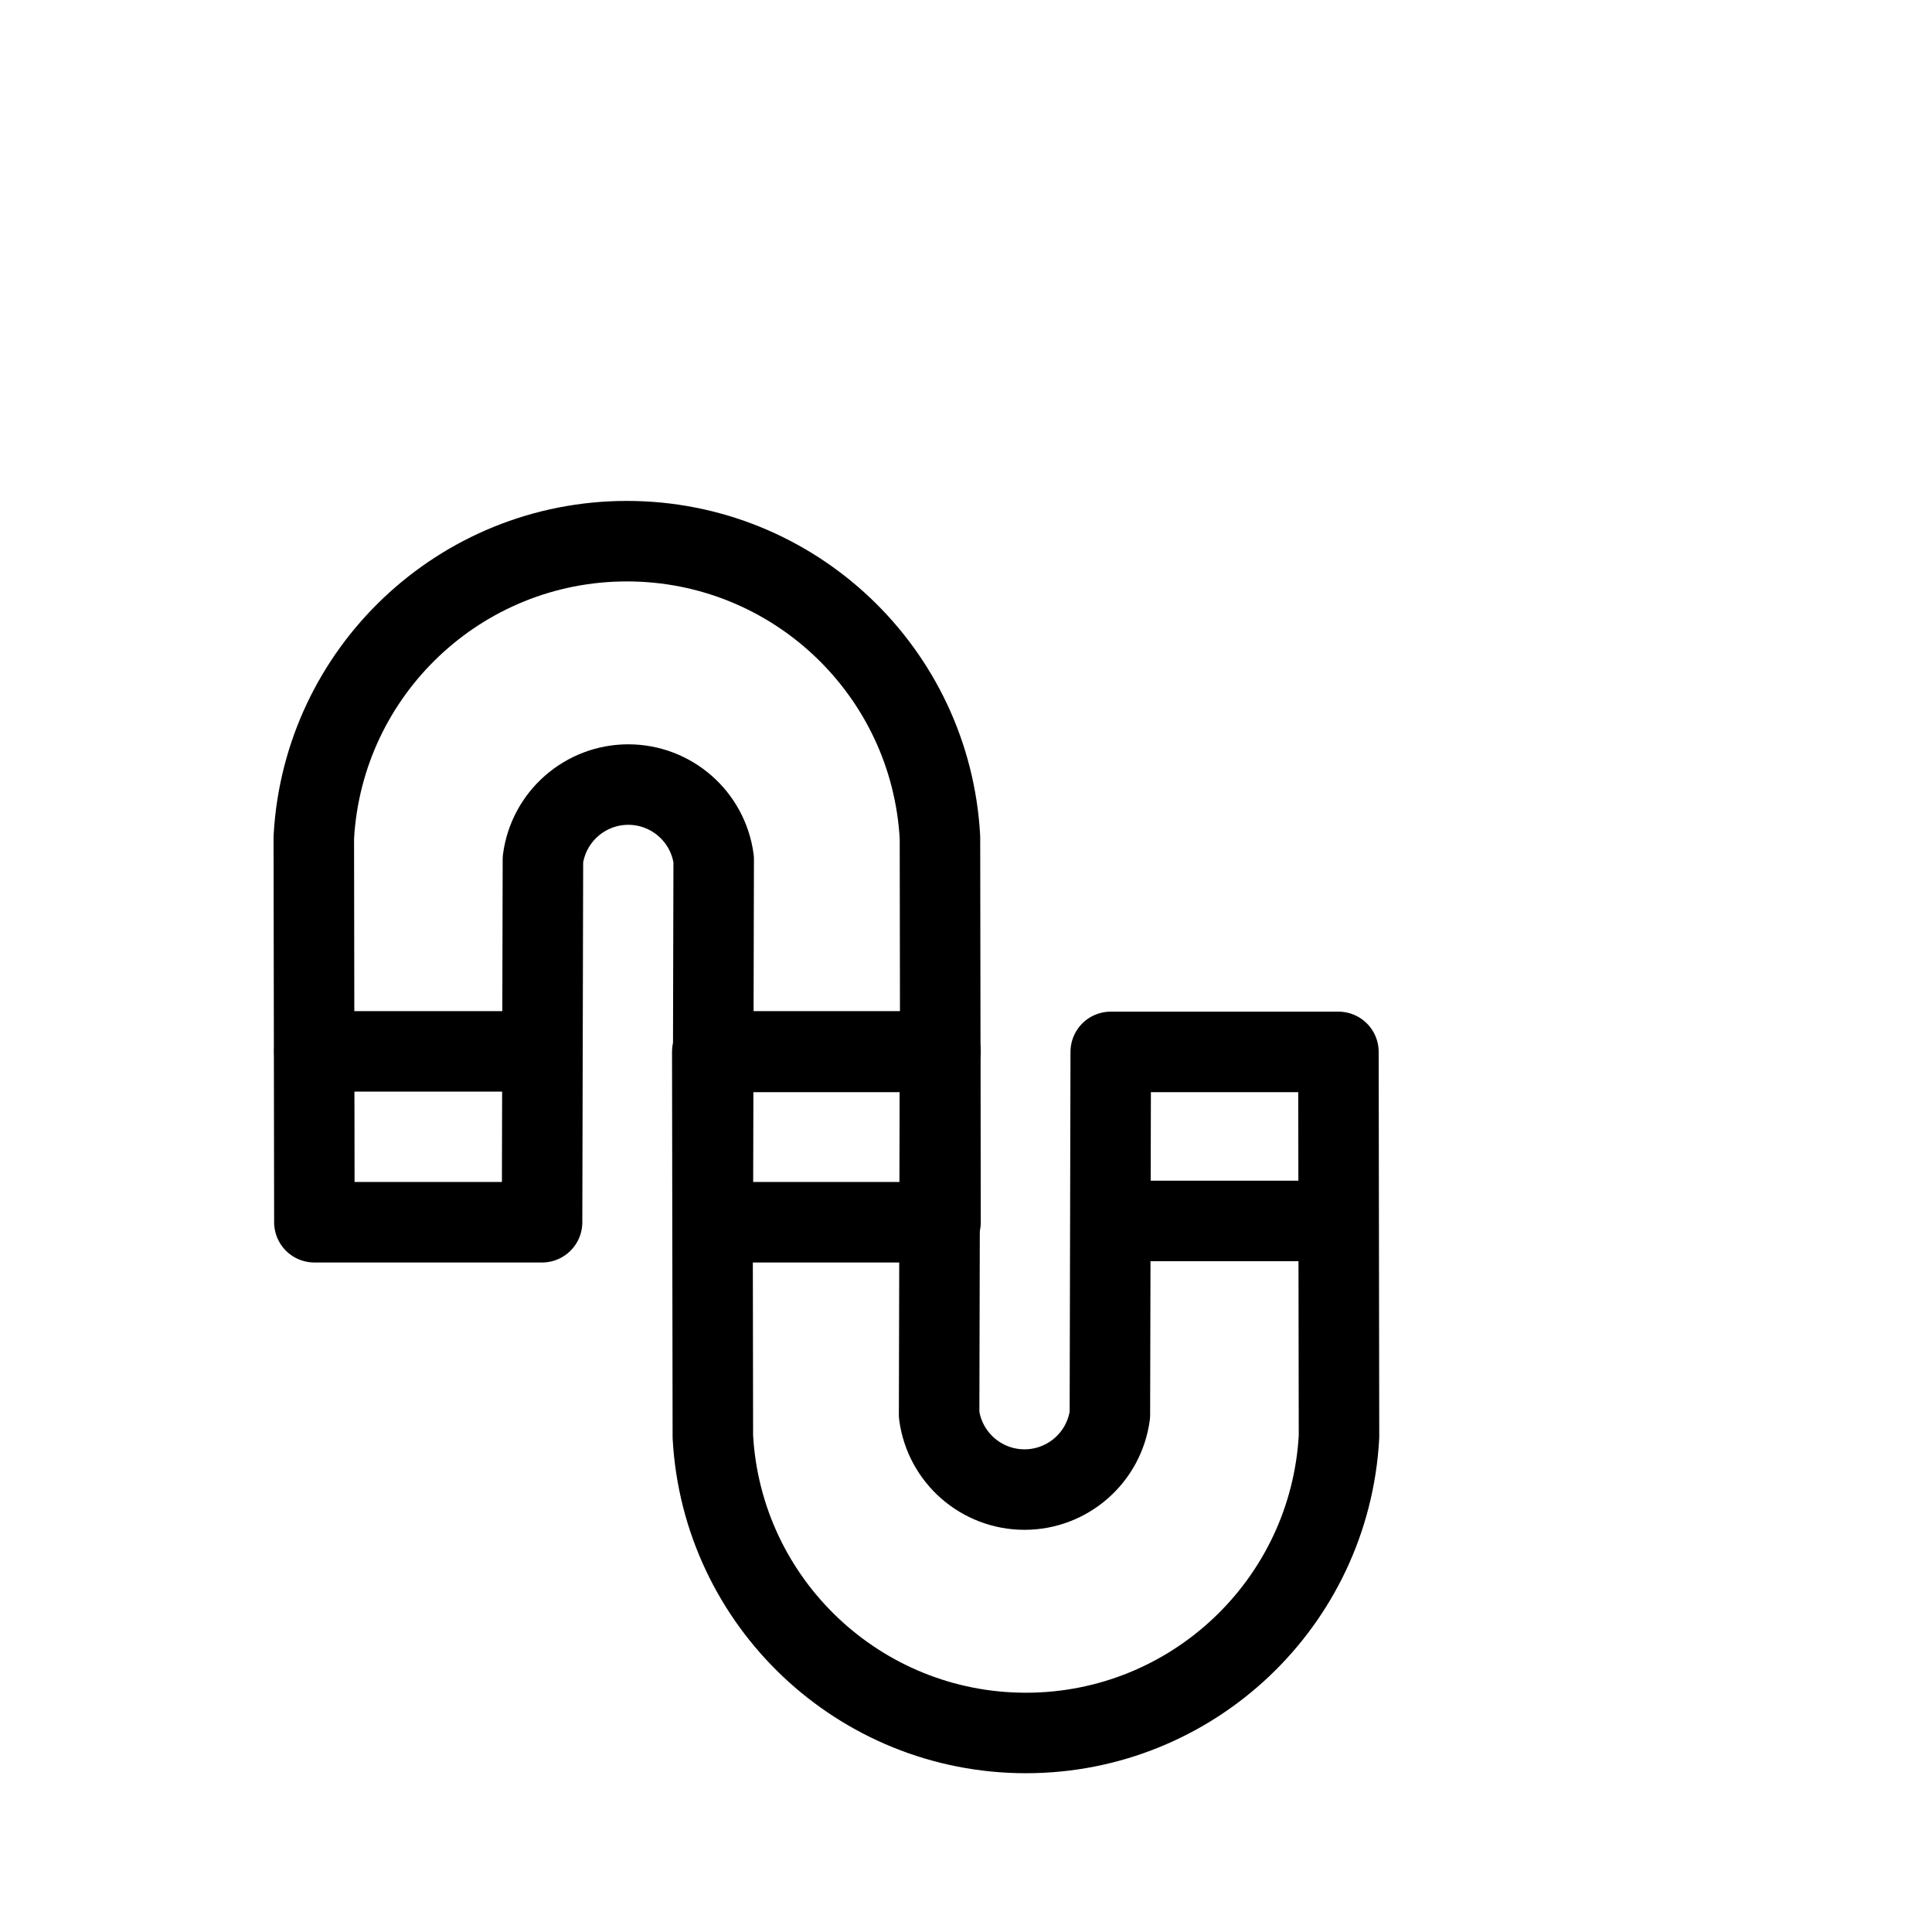 <svg xmlns="http://www.w3.org/2000/svg"  viewBox="0 0 1080 1080" >
<g transform="matrix(1 0 0 1 540 540)" />
<g transform="matrix(1 0 0 1 540 540)">
    <rect style="stroke: none; stroke-width: 1; stroke-dasharray: none; stroke-linecap: butt; stroke-dashoffset: 0; stroke-linejoin: miter; stroke-miterlimit: 4; fill: rgb(255,255,255); fill-rule: nonzero; opacity: 1; visibility: hidden;" vector-effect="non-scaling-stroke"  x="-540" y="-540" rx="0" ry="0" width="1080" height="1080" />
</g>
<g transform="matrix(15.91 -15.91 15.91 15.91 350.59 544.03)"  >
    <path style="stroke: rgb(0,0,0); stroke-width: 2; stroke-dasharray: none; stroke-linecap: round; stroke-dashoffset: 0; stroke-linejoin: round; stroke-miterlimit: 4; fill: none; fill-rule: nonzero; opacity: 1;" vector-effect="non-scaling-stroke"  transform=" translate(-11.87, -12.12)" d="M 6 15 L 2 11 L 8.75 4.23 C 11.831 1.471 16.531 1.601 19.455 4.525 C 22.379 7.449 22.509 12.149 19.75 15.23 L 13 22 L 9 18 L 15.39 11.64 C 16.042 10.788 15.962 9.585 15.204 8.826 C 14.445 8.068 13.242 7.988 12.39 8.64 L 6 15" stroke-linecap="round" />
</g>
<g transform="matrix(15.91 -15.91 15.91 15.91 239.38 587.73)"  >
    <path style="stroke: rgb(0,0,0); stroke-width: 2; stroke-dasharray: none; stroke-linecap: round; stroke-dashoffset: 0; stroke-linejoin: round; stroke-miterlimit: 4; fill: none; fill-rule: nonzero; opacity: 1;" vector-effect="non-scaling-stroke"  transform=" translate(-7, -10)" d="M 5 8 L 9 12" stroke-linecap="round" />
</g>
<g transform="matrix(15.91 -15.91 15.91 15.91 462.12 587.73)"  >
    <path style="stroke: rgb(0,0,0); stroke-width: 2; stroke-dasharray: none; stroke-linecap: round; stroke-dashoffset: 0; stroke-linejoin: round; stroke-miterlimit: 4; fill: none; fill-rule: nonzero; opacity: 1;" vector-effect="non-scaling-stroke"  transform=" translate(-14, -17)" d="M 12 15 L 16 19" stroke-linecap="round" />
</g>
<g transform="matrix(-15.91 15.91 -15.91 -15.91 573.34 727.23)"  >
    <path style="stroke: rgb(0,0,0); stroke-width: 2; stroke-dasharray: none; stroke-linecap: round; stroke-dashoffset: 0; stroke-linejoin: round; stroke-miterlimit: 4; fill: none; fill-rule: nonzero; opacity: 1;" vector-effect="non-scaling-stroke"  transform=" translate(-11.87, -12.12)" d="M 6 15 L 2 11 L 8.75 4.23 C 11.831 1.471 16.531 1.601 19.455 4.525 C 22.379 7.449 22.509 12.149 19.75 15.23 L 13 22 L 9 18 L 15.39 11.64 C 16.042 10.788 15.962 9.585 15.204 8.826 C 14.445 8.068 13.242 7.988 12.39 8.64 L 6 15" stroke-linecap="round" />
</g>
<g transform="matrix(-15.91 15.91 -15.91 -15.91 684.55 682.52)"  >
    <path style="stroke: rgb(0,0,0); stroke-width: 2; stroke-dasharray: none; stroke-linecap: round; stroke-dashoffset: 0; stroke-linejoin: round; stroke-miterlimit: 4; fill: none; fill-rule: nonzero; opacity: 1;" vector-effect="non-scaling-stroke"  transform=" translate(-7, -10)" d="M 5 8 L 9 12" stroke-linecap="round" />
</g>
</svg>
